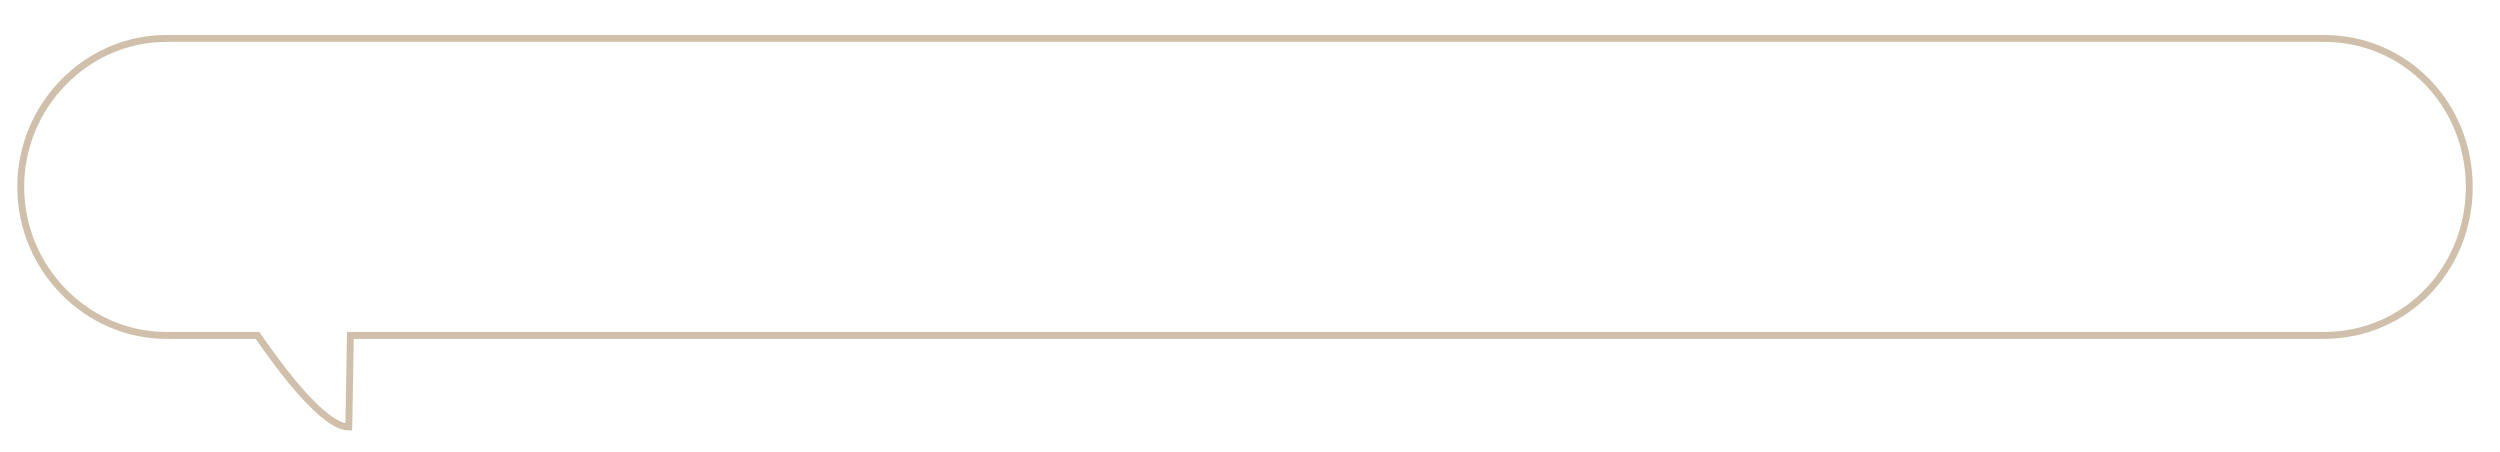 <svg 
 xmlns="http://www.w3.org/2000/svg"
 xmlns:xlink="http://www.w3.org/1999/xlink"
 width="724px" height="131px">
<defs>
<filter filterUnits="userSpaceOnUse" id="Filter_0" x="-1px" y="-1px" width="725px" height="132px"  >
    <feOffset in="SourceAlpha" dx="-5" dy="8.66" />
    <feGaussianBlur result="blurOut" stdDeviation="0" />
    <feFlood flood-color="rgb(208, 191, 170)" result="floodOut" />
    <feComposite operator="atop" in="floodOut" in2="blurOut" />
    <feComponentTransfer><feFuncA type="linear" slope="0.5"/></feComponentTransfer>
    <feMerge>
    <feMergeNode/>
    <feMergeNode in="SourceGraphic"/>
  </feMerge>
</filter>

</defs>
<g filter="url(#Filter_0)">
<path fill-rule="evenodd"  stroke="rgb(208, 191, 170)" stroke-width="2px" stroke-linecap="butt" stroke-linejoin="miter" fill-opacity="0.702" fill="rgb(255, 255, 255)"
 d="M678.000,88.471 L106.467,88.471 C106.395,93.785 106.257,102.071 106.000,115.001 C98.931,115.001 86.687,98.829 79.569,88.471 L53.1,88.471 C30.252,88.471 11.000,69.219 11.000,45.470 C11.000,21.723 30.252,2.471 53.1,2.471 L678.000,2.471 C701.748,2.471 720.1,21.723 720.1,45.470 C720.1,69.219 701.748,88.471 678.000,88.471 Z"/>
</g>
</svg>
